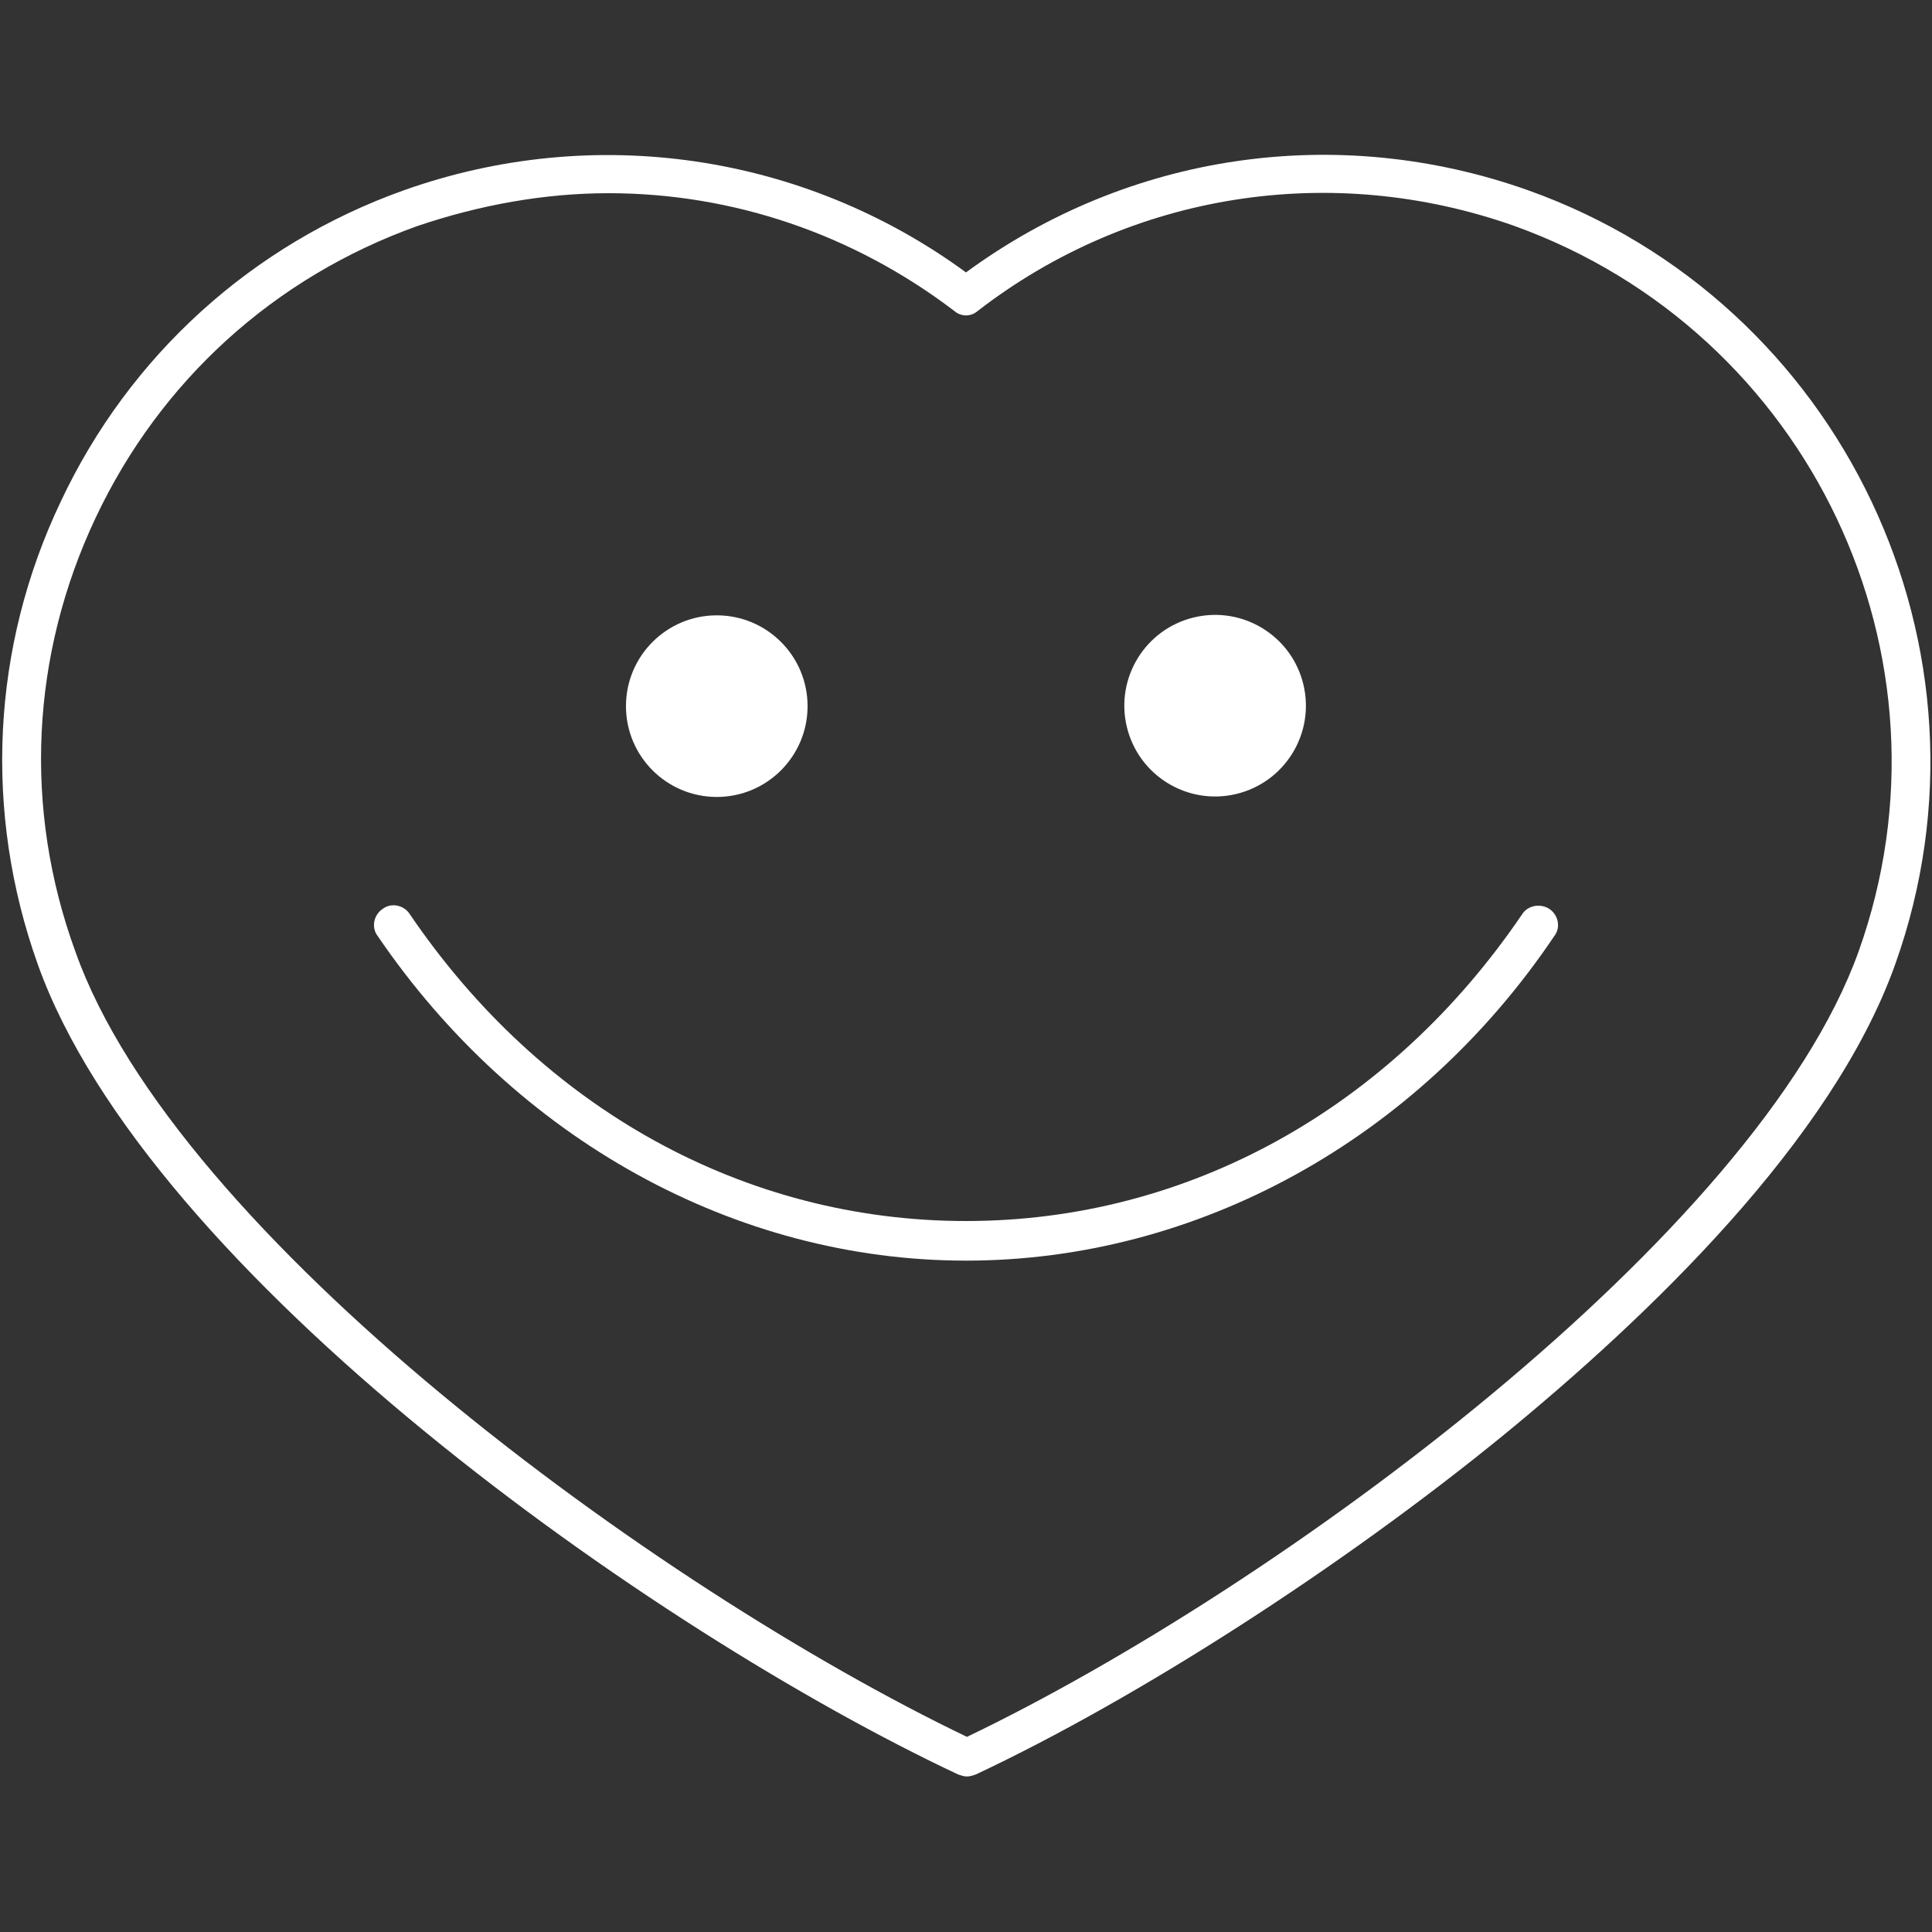 <?xml version="1.0" encoding="utf-8"?>
<!-- Generator: Adobe Illustrator 26.0.3, SVG Export Plug-In . SVG Version: 6.00 Build 0)  -->
<svg version="1.1" id="Calque_1" xmlns="http://www.w3.org/2000/svg" xmlns:xlink="http://www.w3.org/1999/xlink" x="0px" y="0px"
	 viewBox="0 0 200 200" style="enable-background:new 0 0 200 200;" xml:space="preserve">
<rect x="0" y="0" width="200" height="200" fill="#333333" stroke="none"/>
<style type="text/css">
	.st0{fill:#FFFFFF;}
</style>
<g>
	<path class="st0" d="M158.2,19.7c-19.7-7-41.3-3.9-58.2,8.5c-16.8-12.3-38.5-15.5-58.2-8.5C26.1,25.3,13.4,36.8,6.3,51.9
		c-7.2,15.1-8,32.2-2.4,47.9c11.4,32,63.6,69,95.3,83.9c0.3,0.1,0.6,0.2,0.9,0.2s0.6-0.1,0.9-0.2c16.8-7.9,37.8-21.4,54.6-35.1
		c14.9-12.2,34.1-30.5,40.6-48.8C207.8,67.3,190.7,31.3,158.2,19.7z M192.4,98.5c-10.5,29.3-60,65.8-92.3,81.3
		c-32.3-15.5-81.9-51.9-92.3-81.3C2.4,83.7,3.2,67.8,9.9,53.6c6.7-14.2,18.5-24.9,33.3-30.2C49.7,21.2,56.4,20,63,20
		c12.8,0,25.3,4.2,35.8,12.2c0.7,0.6,1.7,0.6,2.4,0c15.9-12.3,36.7-15.5,55.6-8.8C187.3,34.4,203.3,68,192.4,98.5z"/>
	<circle class="st0" cx="74.2" cy="73.1" r="9.4"/>
	<ellipse transform="matrix(0.973 -0.23 0.23 0.973 -13.428 30.861)" class="st0" cx="125.8" cy="73.1" rx="9.4" ry="9.4"/>
	<path class="st0" d="M160.4,94.1c-0.9-0.6-2.2-0.4-2.8,0.5c-13.7,20.2-34.7,31.8-57.6,31.8c-22.9,0-43.9-11.6-57.6-31.8
		c-0.6-0.9-1.9-1.2-2.8-0.5c-0.9,0.6-1.2,1.9-0.5,2.8c14.3,21,37,33.6,60.9,33.6c23.9,0,46.7-12.5,60.9-33.6
		C161.6,96,161.3,94.7,160.4,94.1z"/>
</g>
</svg>
